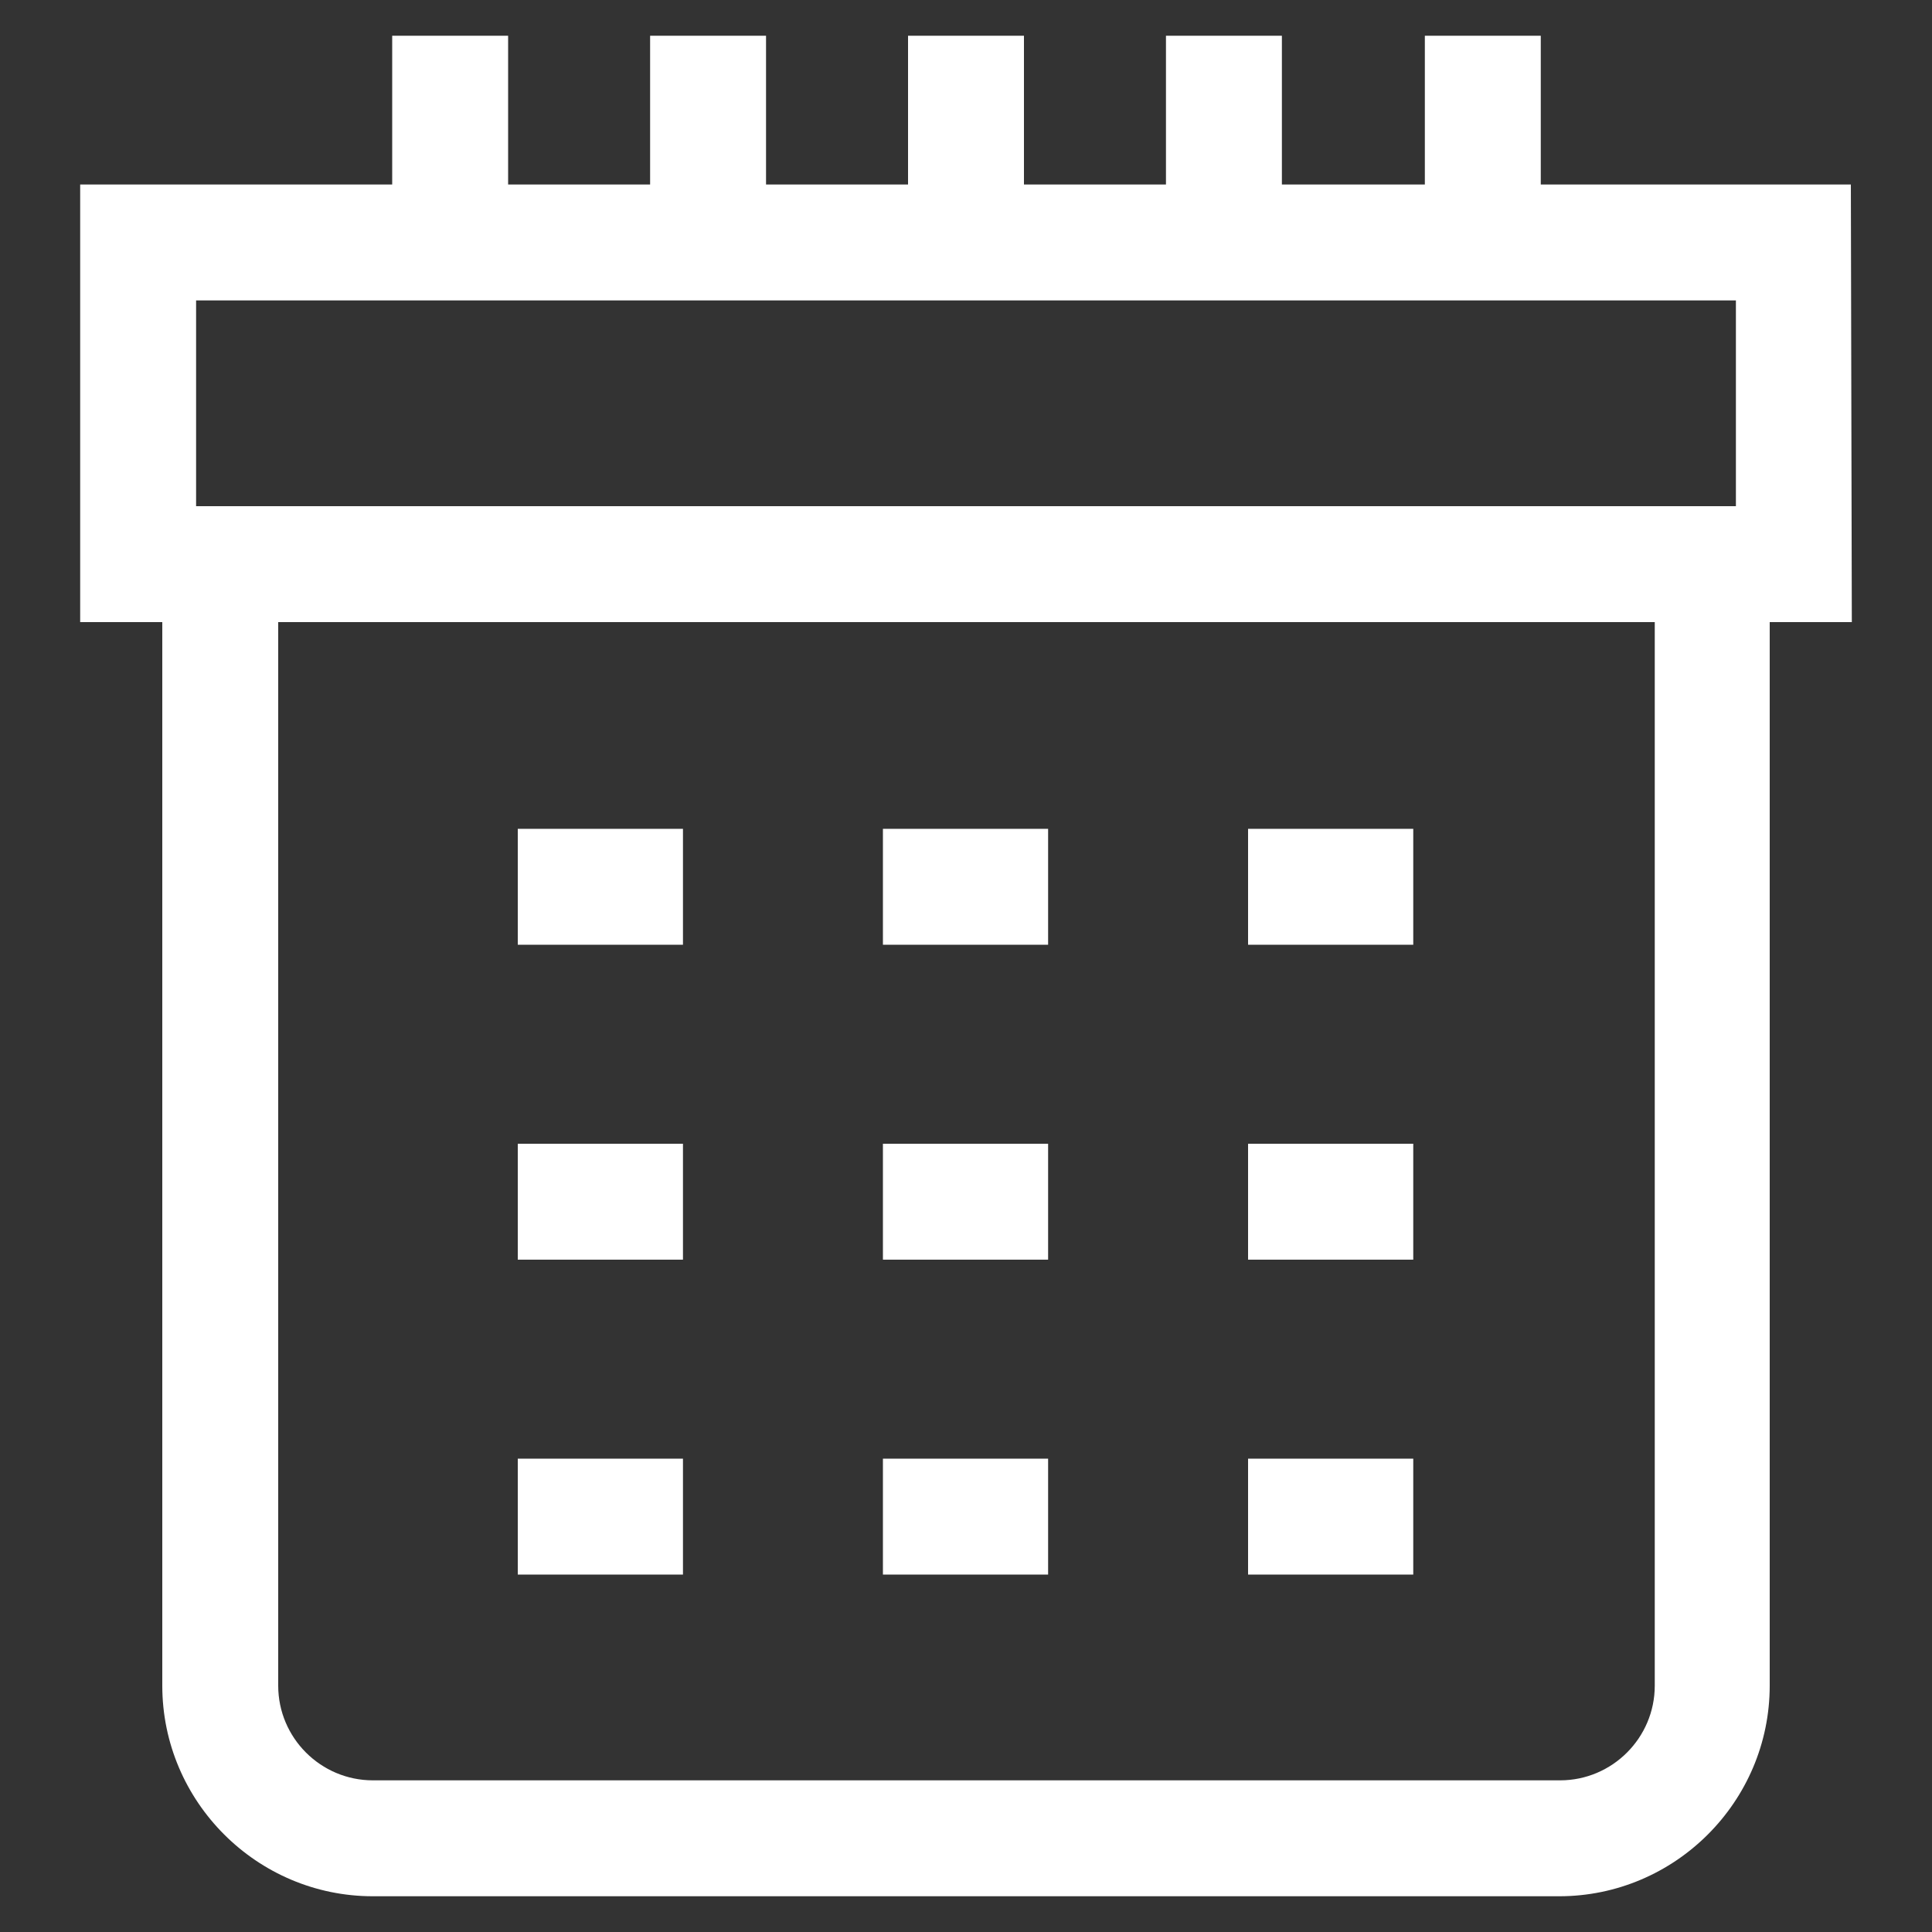 <?xml version="1.0" encoding="utf-8"?>
<!-- Generator: Adobe Illustrator 21.1.0, SVG Export Plug-In . SVG Version: 6.00 Build 0)  -->
<svg version="1.1" id="Layer_1" xmlns="http://www.w3.org/2000/svg" xmlns:xlink="http://www.w3.org/1999/xlink" x="0px" y="0px"
	 viewBox="0 0 200 200" style="enable-background:new 0 0 200 200;" xml:space="preserve">
<rect x="0" y="0" width="200" height="200" fill="#333333" stroke="none"/>
<style type="text/css">
	.st0{fill:#FFFFFF;}
</style>
<g>
	<g>
		<path class="st0" d="M161.4,196.3H38.6c-12,0-21.8-9.8-21.8-21.8V52.4h166.4v122.1C183.2,186.5,173.4,196.3,161.4,196.3z
			 M28.8,64.4v110.1c0,5.4,4.4,9.8,9.8,9.8h122.9c5.4,0,9.8-4.4,9.8-9.8V64.4H28.8z"/>
	</g>
	<g>
		<rect x="67.3" y="3.7" class="st0" width="12" height="26.8"/>
	</g>
	<g>
		<rect x="94" y="3.7" class="st0" width="12" height="26.8"/>
	</g>
	<g>
		<rect x="147.5" y="3.7" class="st0" width="12" height="26.8"/>
	</g>
	<g>
		<rect x="40.6" y="3.7" class="st0" width="12" height="26.8"/>
	</g>
	<g>
		<rect x="120.7" y="3.7" class="st0" width="12" height="26.8"/>
	</g>
	<g>
		<path class="st0" d="M191.7,64.4H8.3V19.1h183.3L191.7,64.4L191.7,64.4z M20.3,52.4h159.4V31.1H20.3V52.4z"/>
	</g>
	<g>
		<g>
			<g>
				<rect x="53.6" y="118.4" class="st0" width="17.1" height="12"/>
			</g>
			<g>
				<rect x="53.6" y="85.8" class="st0" width="17.1" height="12"/>
			</g>
		</g>
		<g>
			<rect x="129.2" y="118.4" class="st0" width="17.1" height="12"/>
		</g>
		<g>
			<rect x="129.2" y="85.8" class="st0" width="17.1" height="12"/>
		</g>
		<g>
			<g>
				<rect x="91.4" y="118.4" class="st0" width="17.1" height="12"/>
			</g>
			<g>
				<rect x="91.4" y="85.8" class="st0" width="17.1" height="12"/>
			</g>
			<g>
				<rect x="53.6" y="151" class="st0" width="17.1" height="12"/>
			</g>
			<g>
				<rect x="129.2" y="151" class="st0" width="17.1" height="12"/>
			</g>
			<g>
				<rect x="91.4" y="151" class="st0" width="17.1" height="12"/>
			</g>
		</g>
	</g>
</g>
</svg>
